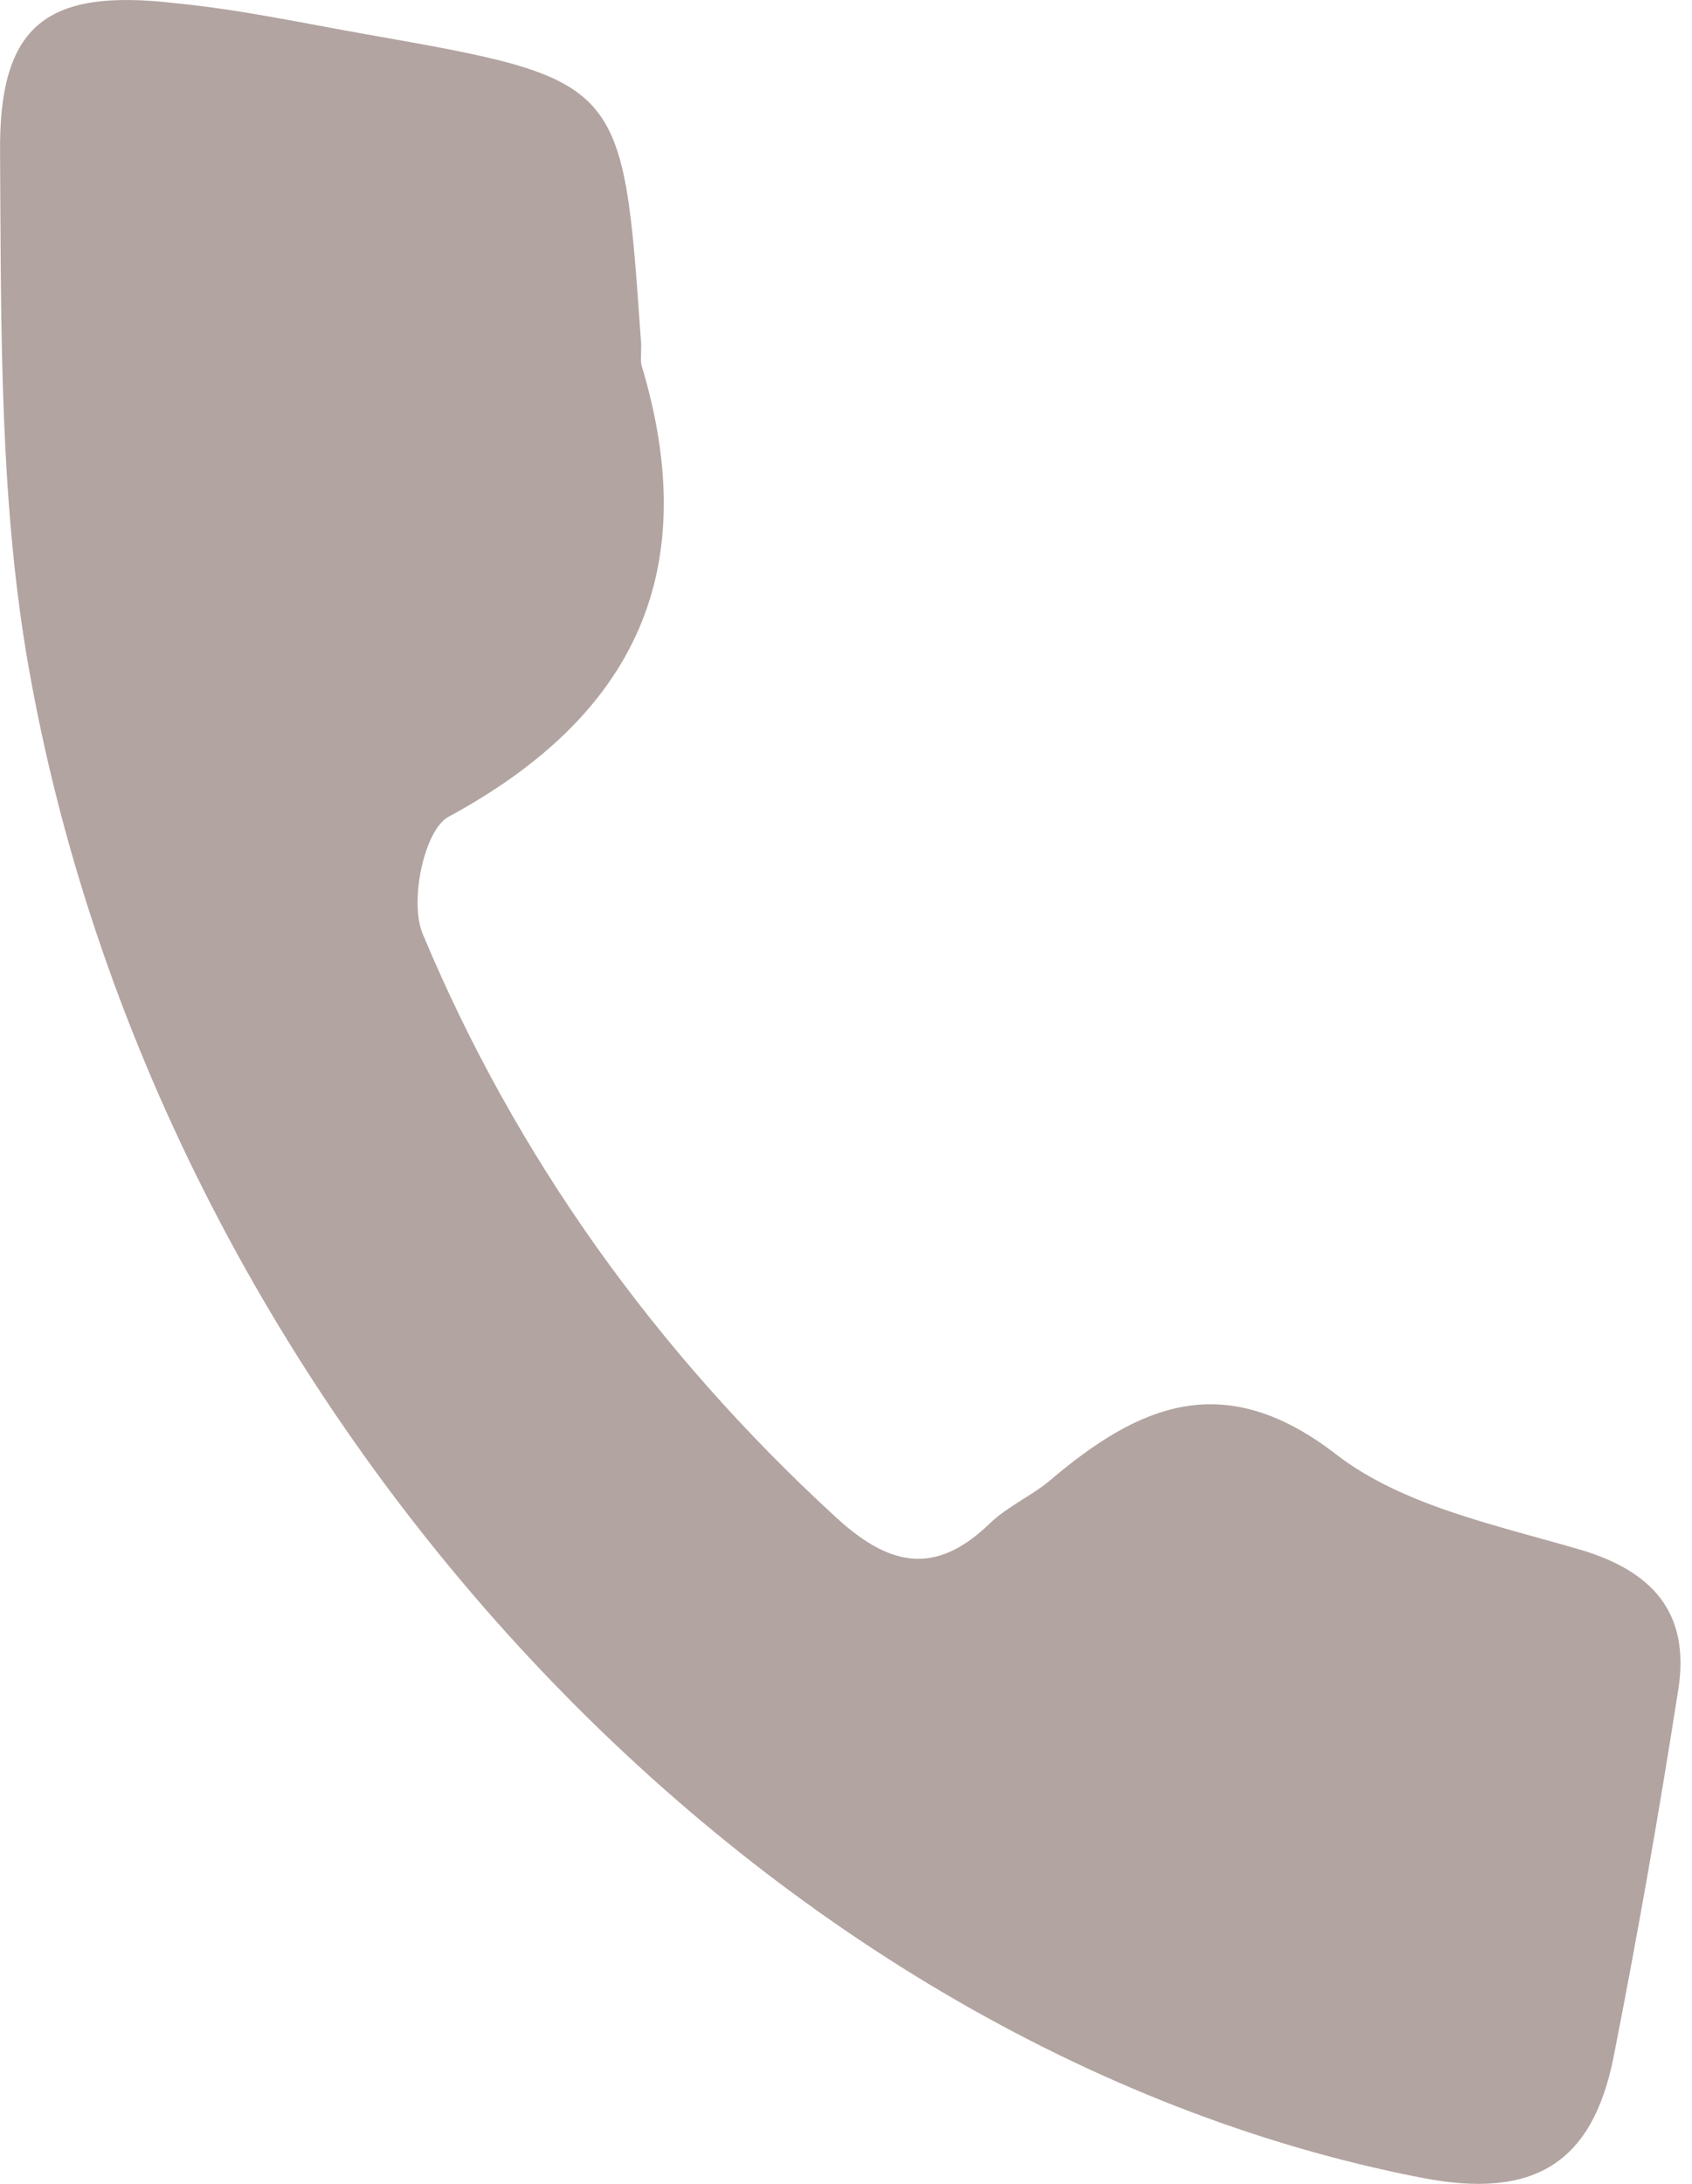 <?xml version="1.0" encoding="UTF-8"?> <svg xmlns="http://www.w3.org/2000/svg" width="62" height="80" viewBox="0 0 62 80" fill="none"> <path d="M13.387 1.25C22.82 2.913 22.82 2.913 23.482 12.438C23.522 12.719 23.46 13.073 23.5 13.355C25.775 20.88 23.307 26.199 16.437 29.92C15.541 30.402 14.985 33.044 15.497 34.23C18.917 42.414 24.056 49.531 30.564 55.52C32.498 57.322 34.214 57.807 36.279 55.797C36.928 55.18 37.808 54.787 38.441 54.26C41.727 51.46 44.85 50.092 48.97 53.285C51.427 55.179 54.905 55.884 57.987 56.793C60.807 57.655 61.954 59.319 61.47 62.065C60.776 66.51 59.995 70.939 59.127 75.353C58.352 79.235 56.222 80.595 52.045 79.767C27.842 75.043 6.071 51.932 1.122 24.845C-0.031 18.613 0.045 12.05 0.003 5.649C-0.058 0.889 1.708 -0.444 6.471 0.122C8.774 0.345 11.116 0.85 13.387 1.25Z" fill="#B2A4A1"></path> </svg> 